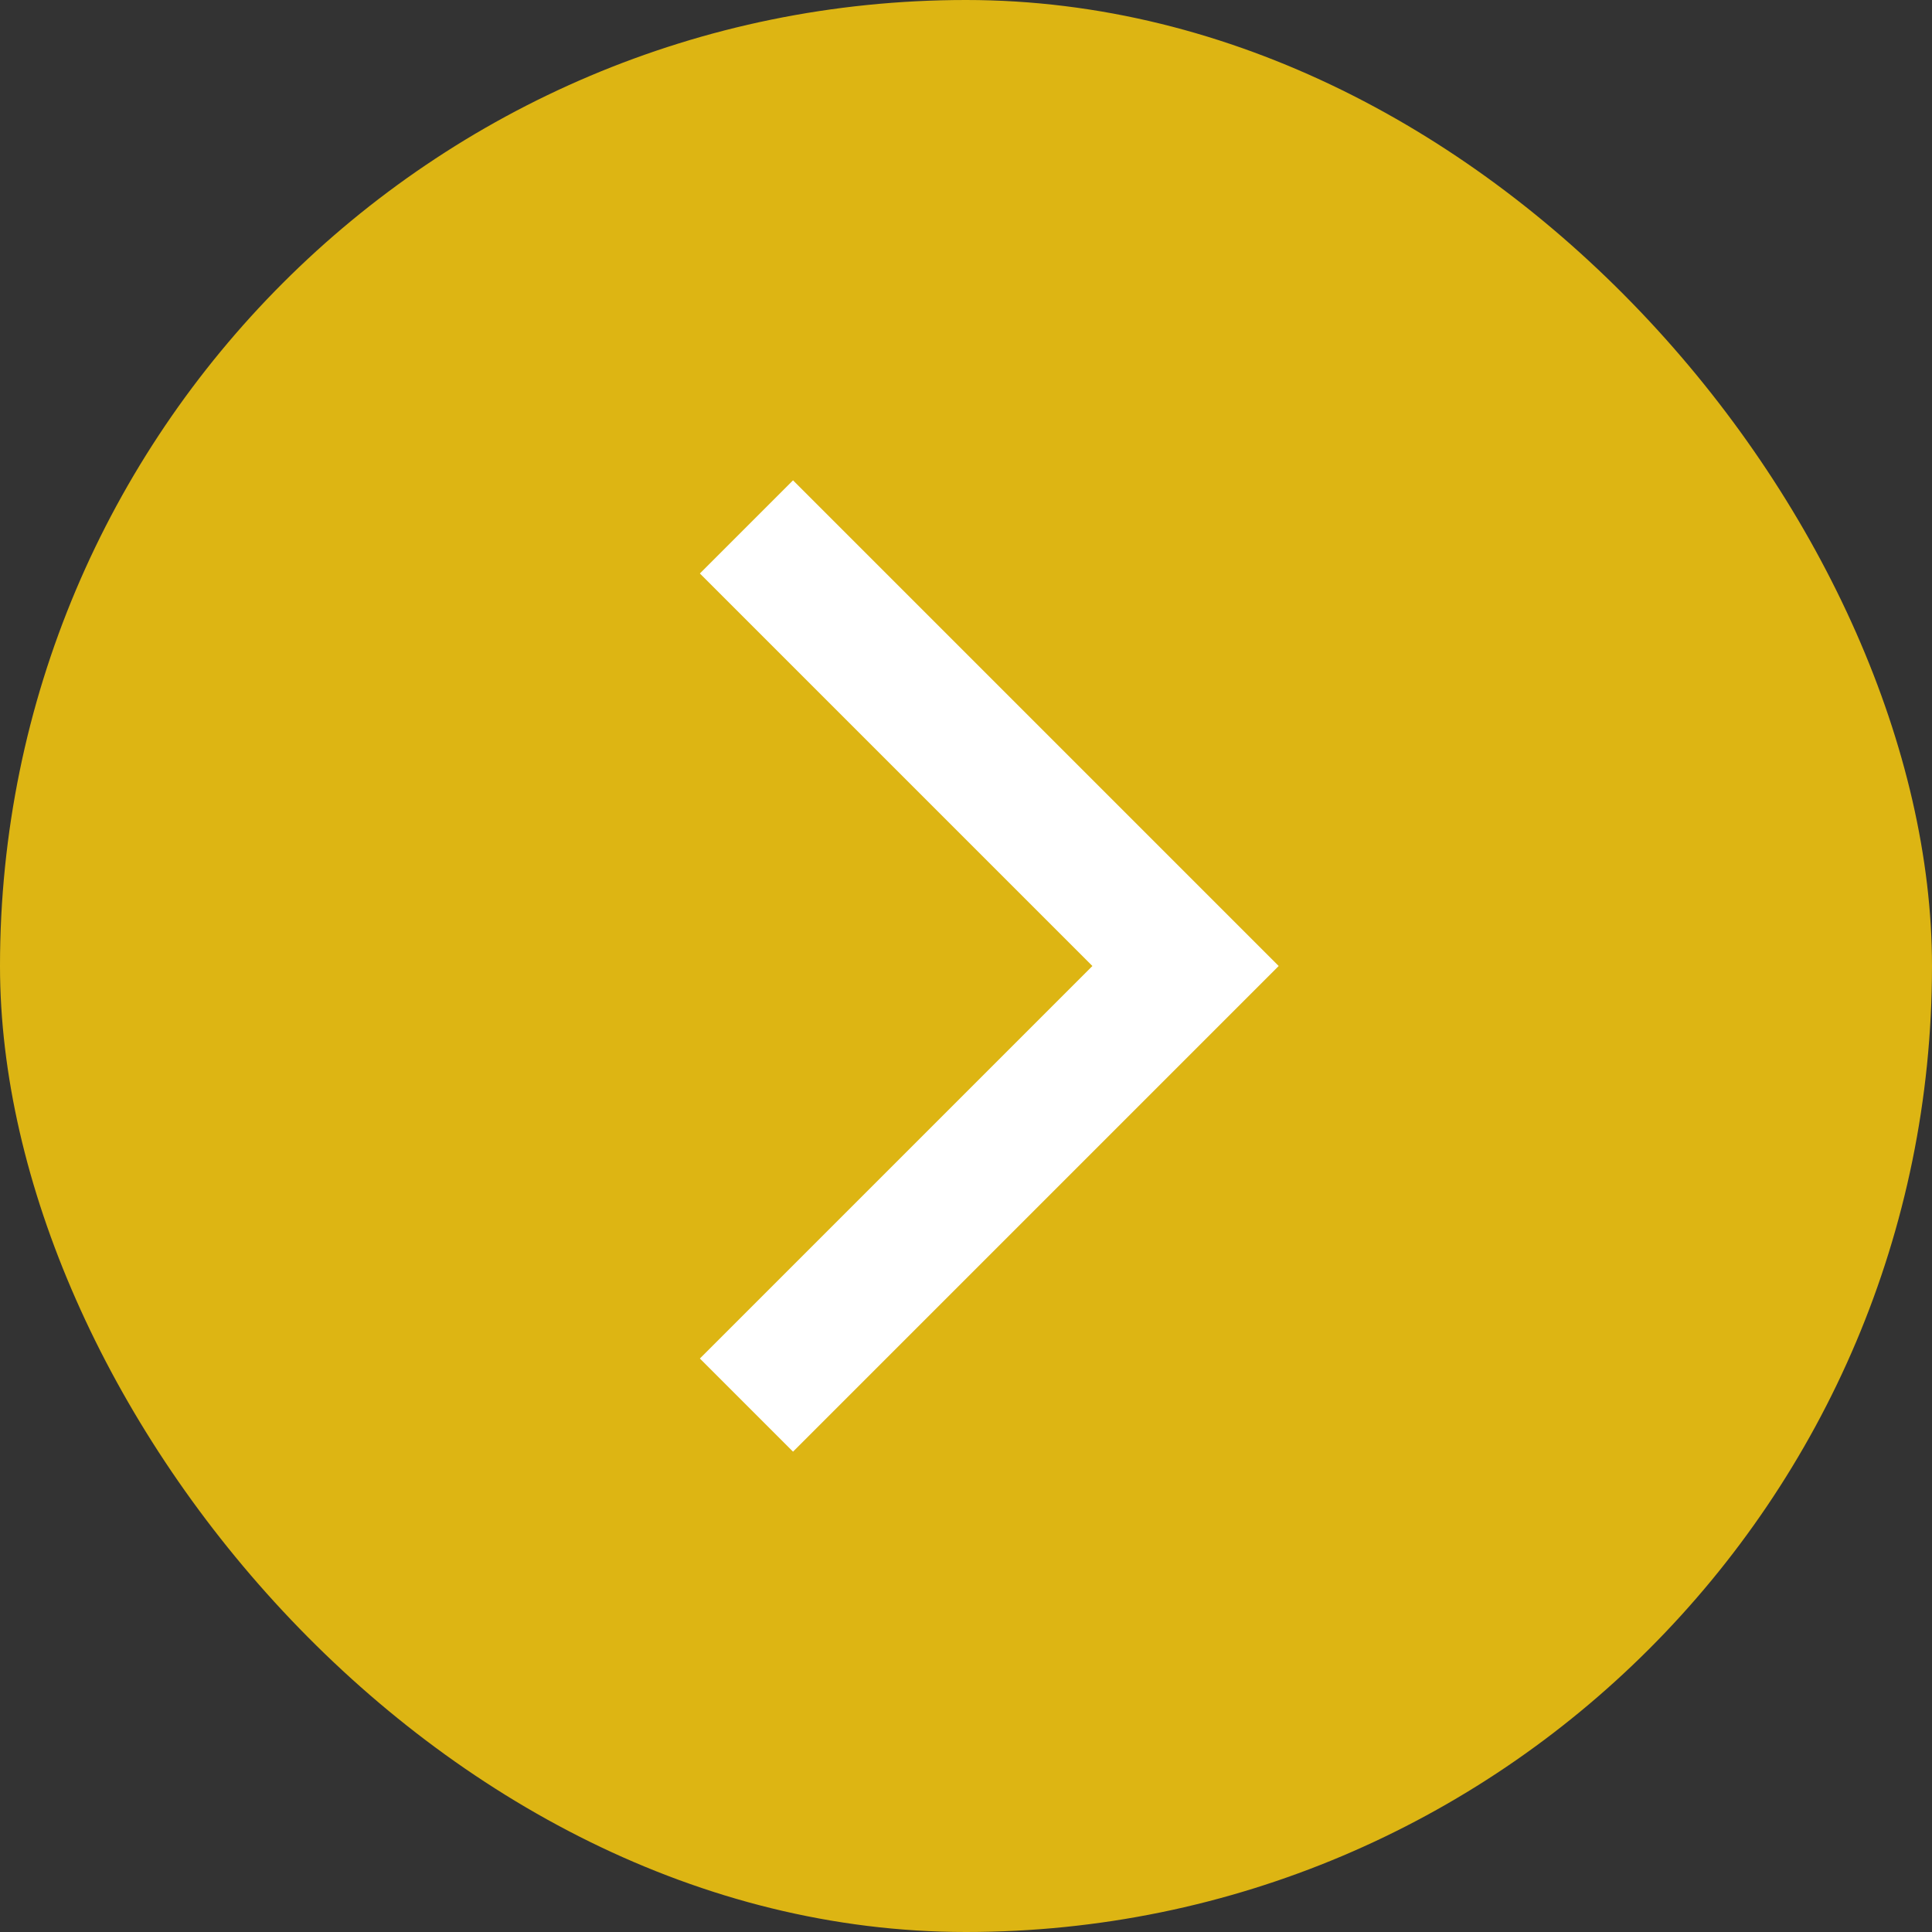 <svg width="22" height="22" viewBox="0 0 22 22" fill="none" xmlns="http://www.w3.org/2000/svg">
<rect x="0" y="0" width="22" height="22" fill="#333333" stroke="none"/>
<rect width="22" height="22" rx="11" fill="#DDB513"/>
<path d="M8.5 16L13.5 11L11 8.5L8.5 6" stroke="white" stroke-width="1.5"/>
</svg>
